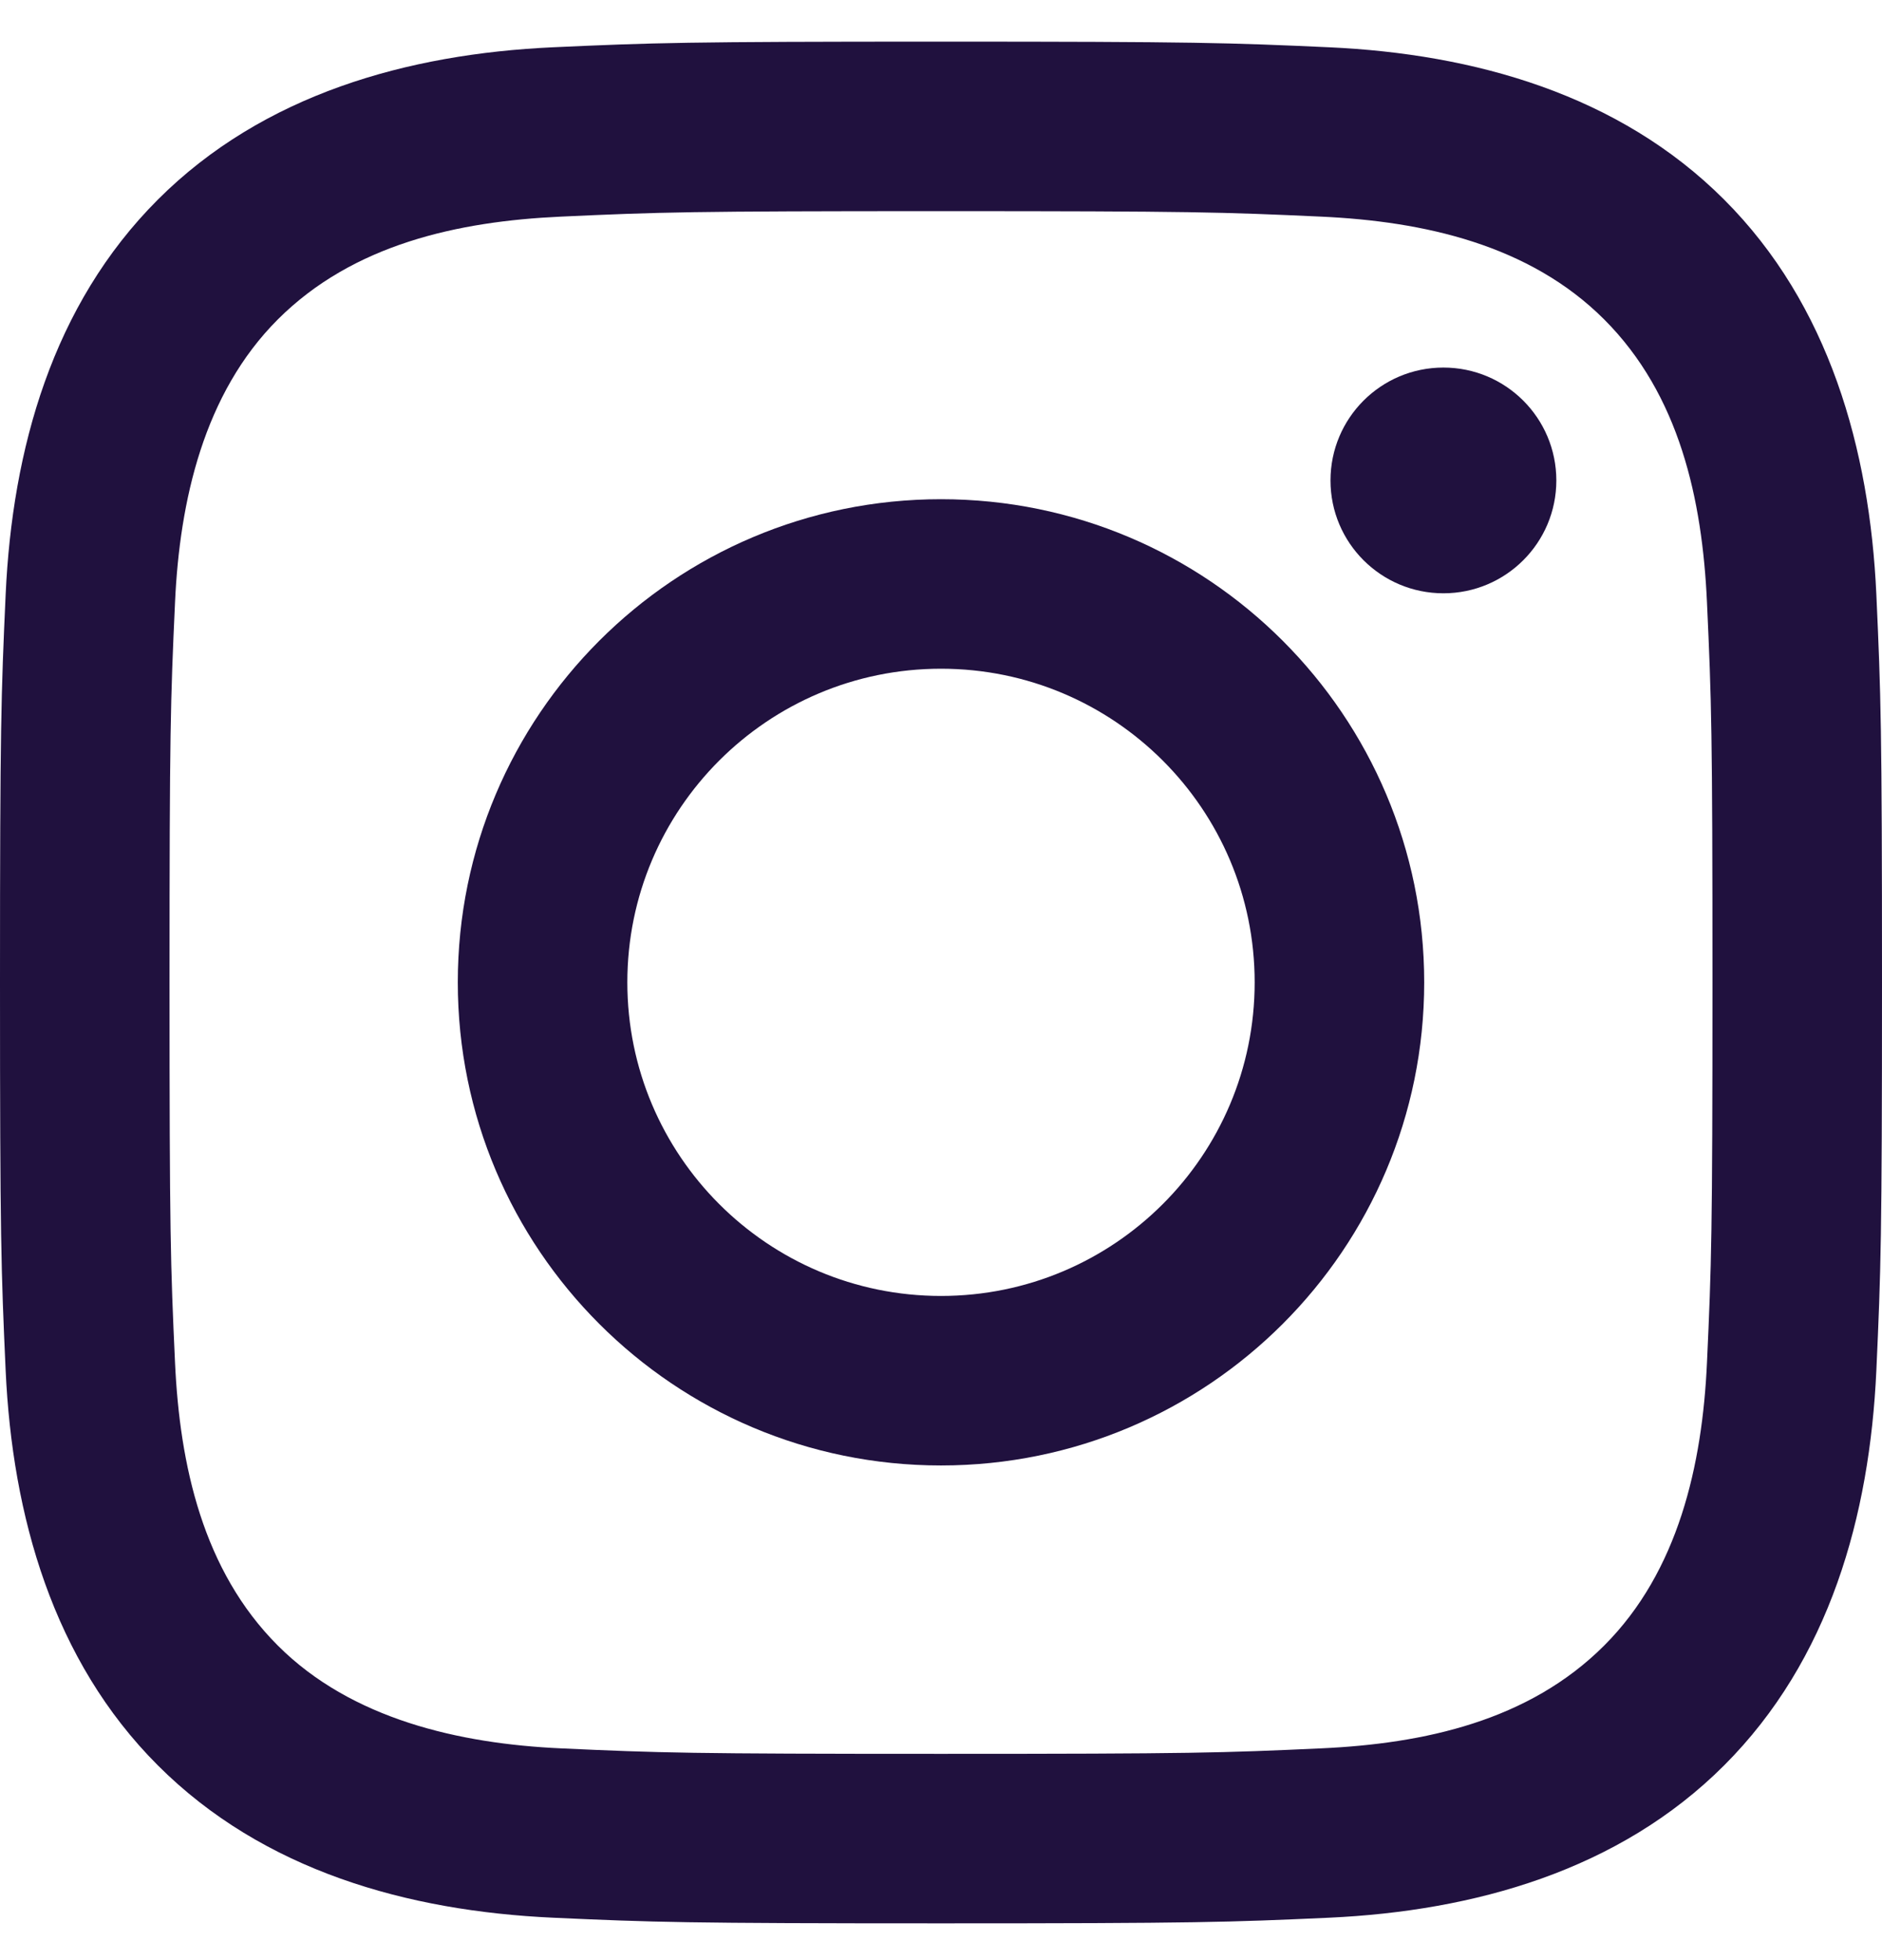 <svg width="24" height="25" viewBox="0 0 24 25" fill="none" xmlns="http://www.w3.org/2000/svg">
<path d="M12 2.693C15.204 2.693 15.584 2.705 16.849 2.763C18.157 2.823 19.504 3.121 20.457 4.074C21.419 5.036 21.708 6.37 21.768 7.682C21.826 8.947 21.838 9.327 21.838 12.531C21.838 15.735 21.826 16.115 21.768 17.38C21.709 18.681 21.404 20.041 20.457 20.988C19.495 21.95 18.162 22.239 16.849 22.299C15.584 22.357 15.204 22.369 12 22.369C8.796 22.369 8.416 22.357 7.151 22.299C5.86 22.24 4.482 21.928 3.543 20.988C2.586 20.031 2.292 18.684 2.232 17.38C2.174 16.115 2.162 15.735 2.162 12.531C2.162 9.327 2.174 8.947 2.232 7.682C2.291 6.386 2.599 5.018 3.543 4.074C4.503 3.114 5.842 2.823 7.151 2.763C8.416 2.705 8.796 2.693 12 2.693ZM12 0.531C8.741 0.531 8.332 0.545 7.052 0.603C5.197 0.688 3.355 1.204 2.014 2.545C0.668 3.891 0.157 5.729 0.072 7.583C0.014 8.863 0 9.272 0 12.531C0 15.79 0.014 16.199 0.072 17.479C0.157 19.332 0.675 21.179 2.014 22.517C3.359 23.862 5.2 24.374 7.052 24.459C8.332 24.517 8.741 24.531 12 24.531C15.259 24.531 15.668 24.517 16.948 24.459C18.802 24.374 20.646 23.857 21.986 22.517C23.333 21.17 23.843 19.333 23.928 17.479C23.986 16.199 24 15.79 24 12.531C24 9.272 23.986 8.863 23.928 7.583C23.843 5.728 23.326 3.885 21.986 2.545C20.643 1.202 18.797 0.687 16.948 0.603C15.668 0.545 15.259 0.531 12 0.531Z" fill="#20113E"/>
<path d="M12 6.367C8.597 6.367 5.838 9.126 5.838 12.529C5.838 15.932 8.597 18.691 12 18.691C15.403 18.691 18.162 15.932 18.162 12.529C18.162 9.126 15.403 6.367 12 6.367ZM12 16.529C9.791 16.529 8 14.738 8 12.529C8 10.32 9.791 8.529 12 8.529C14.209 8.529 16 10.32 16 12.529C16 14.738 14.209 16.529 12 16.529Z" fill="#20113E"/>
<path d="M18.407 7.567C19.202 7.567 19.847 6.923 19.847 6.128C19.847 5.332 19.202 4.688 18.407 4.688C17.611 4.688 16.967 5.332 16.967 6.128C16.967 6.923 17.611 7.567 18.407 7.567Z" fill="#20113E"/>
</svg>
